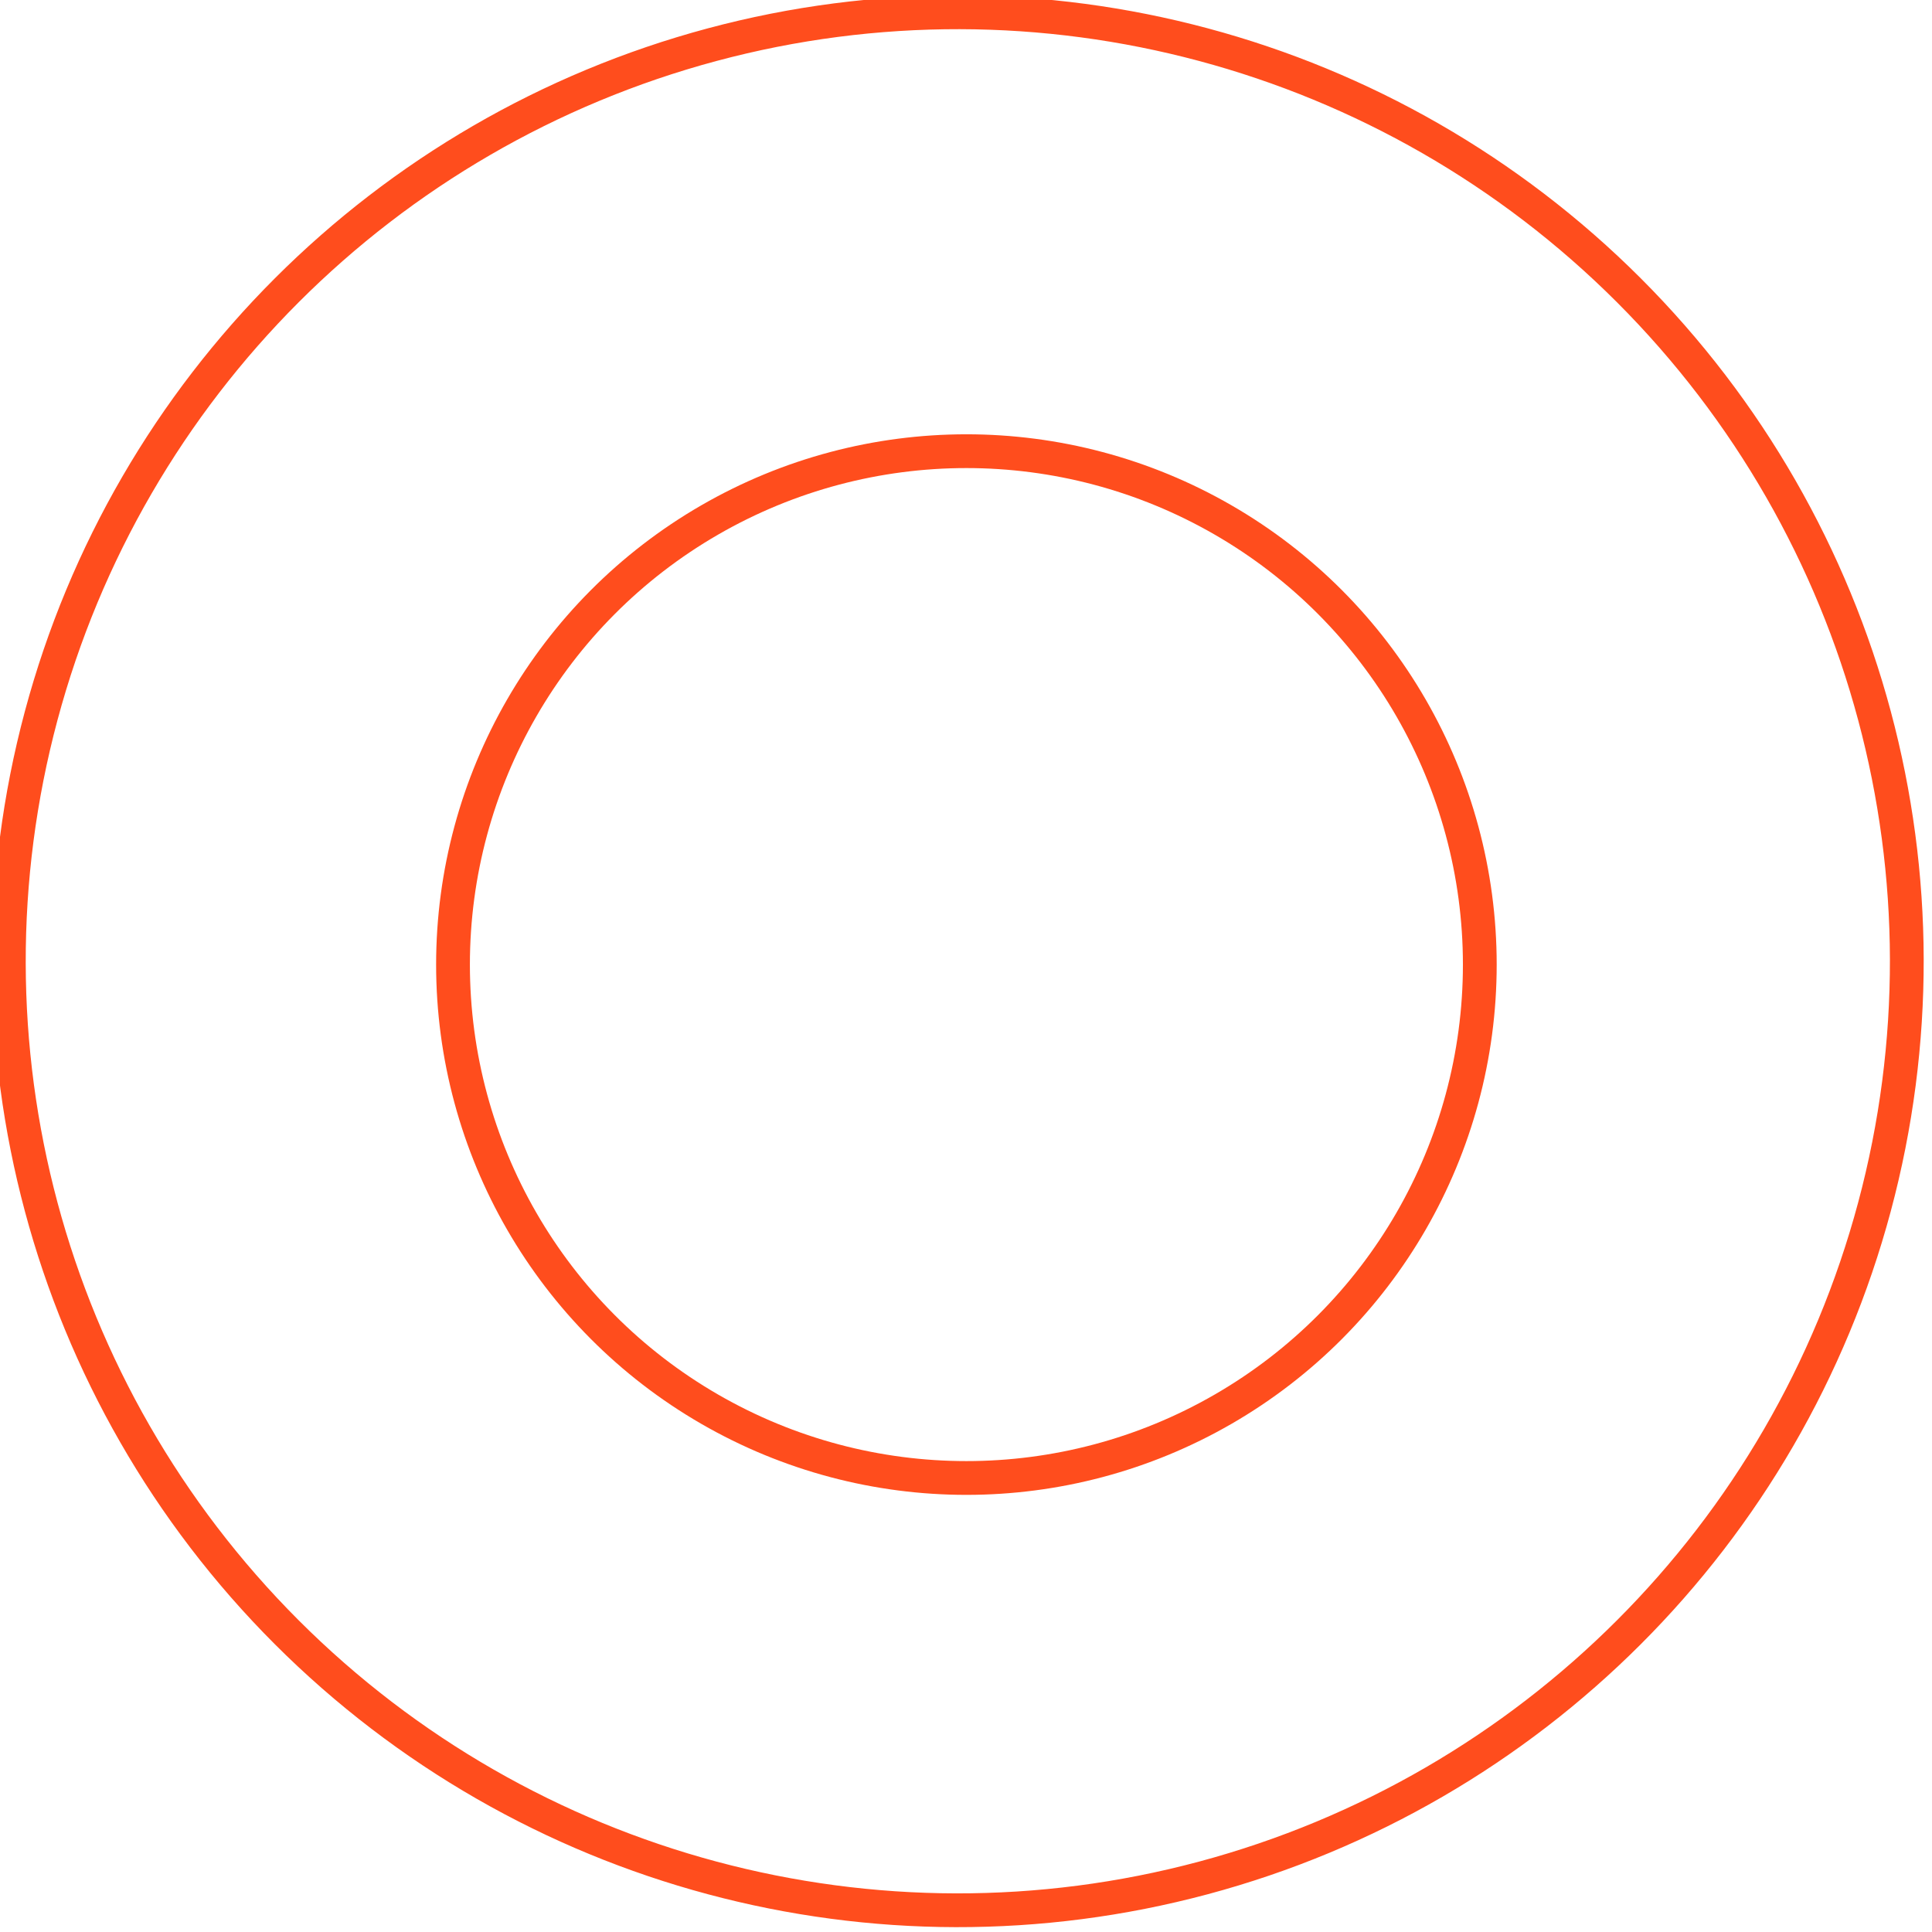 <?xml version="1.0" encoding="UTF-8"?> <!-- Generator: Adobe Illustrator 24.2.3, SVG Export Plug-In . SVG Version: 6.00 Build 0) --> <svg xmlns="http://www.w3.org/2000/svg" xmlns:xlink="http://www.w3.org/1999/xlink" version="1.1" id="masterplan" x="0px" y="0px" viewBox="0 0 57.2 57.2" style="enable-background:new 0 0 57.2 57.2;" xml:space="preserve"> <style type="text/css"> .st0{fill:none;stroke:#FF4D1D;stroke-width:1;stroke-miterlimit:10;} .st1{fill:none;stroke:#FF4D1D;stroke-miterlimit:10;} </style> <g id="icon" transform="translate(-495.788 -1748.742)"> <ellipse id="outer-circle" transform="matrix(0.707 -0.707 0.707 0.707 -1103.156 891.402)" class="st0" cx="524.4" cy="1777.3" rx="28.1" ry="28.1"></ellipse> <circle id="inner-circle" class="st1" cx="524.4" cy="1777.3" r="15.2"></circle> </g> </svg> 